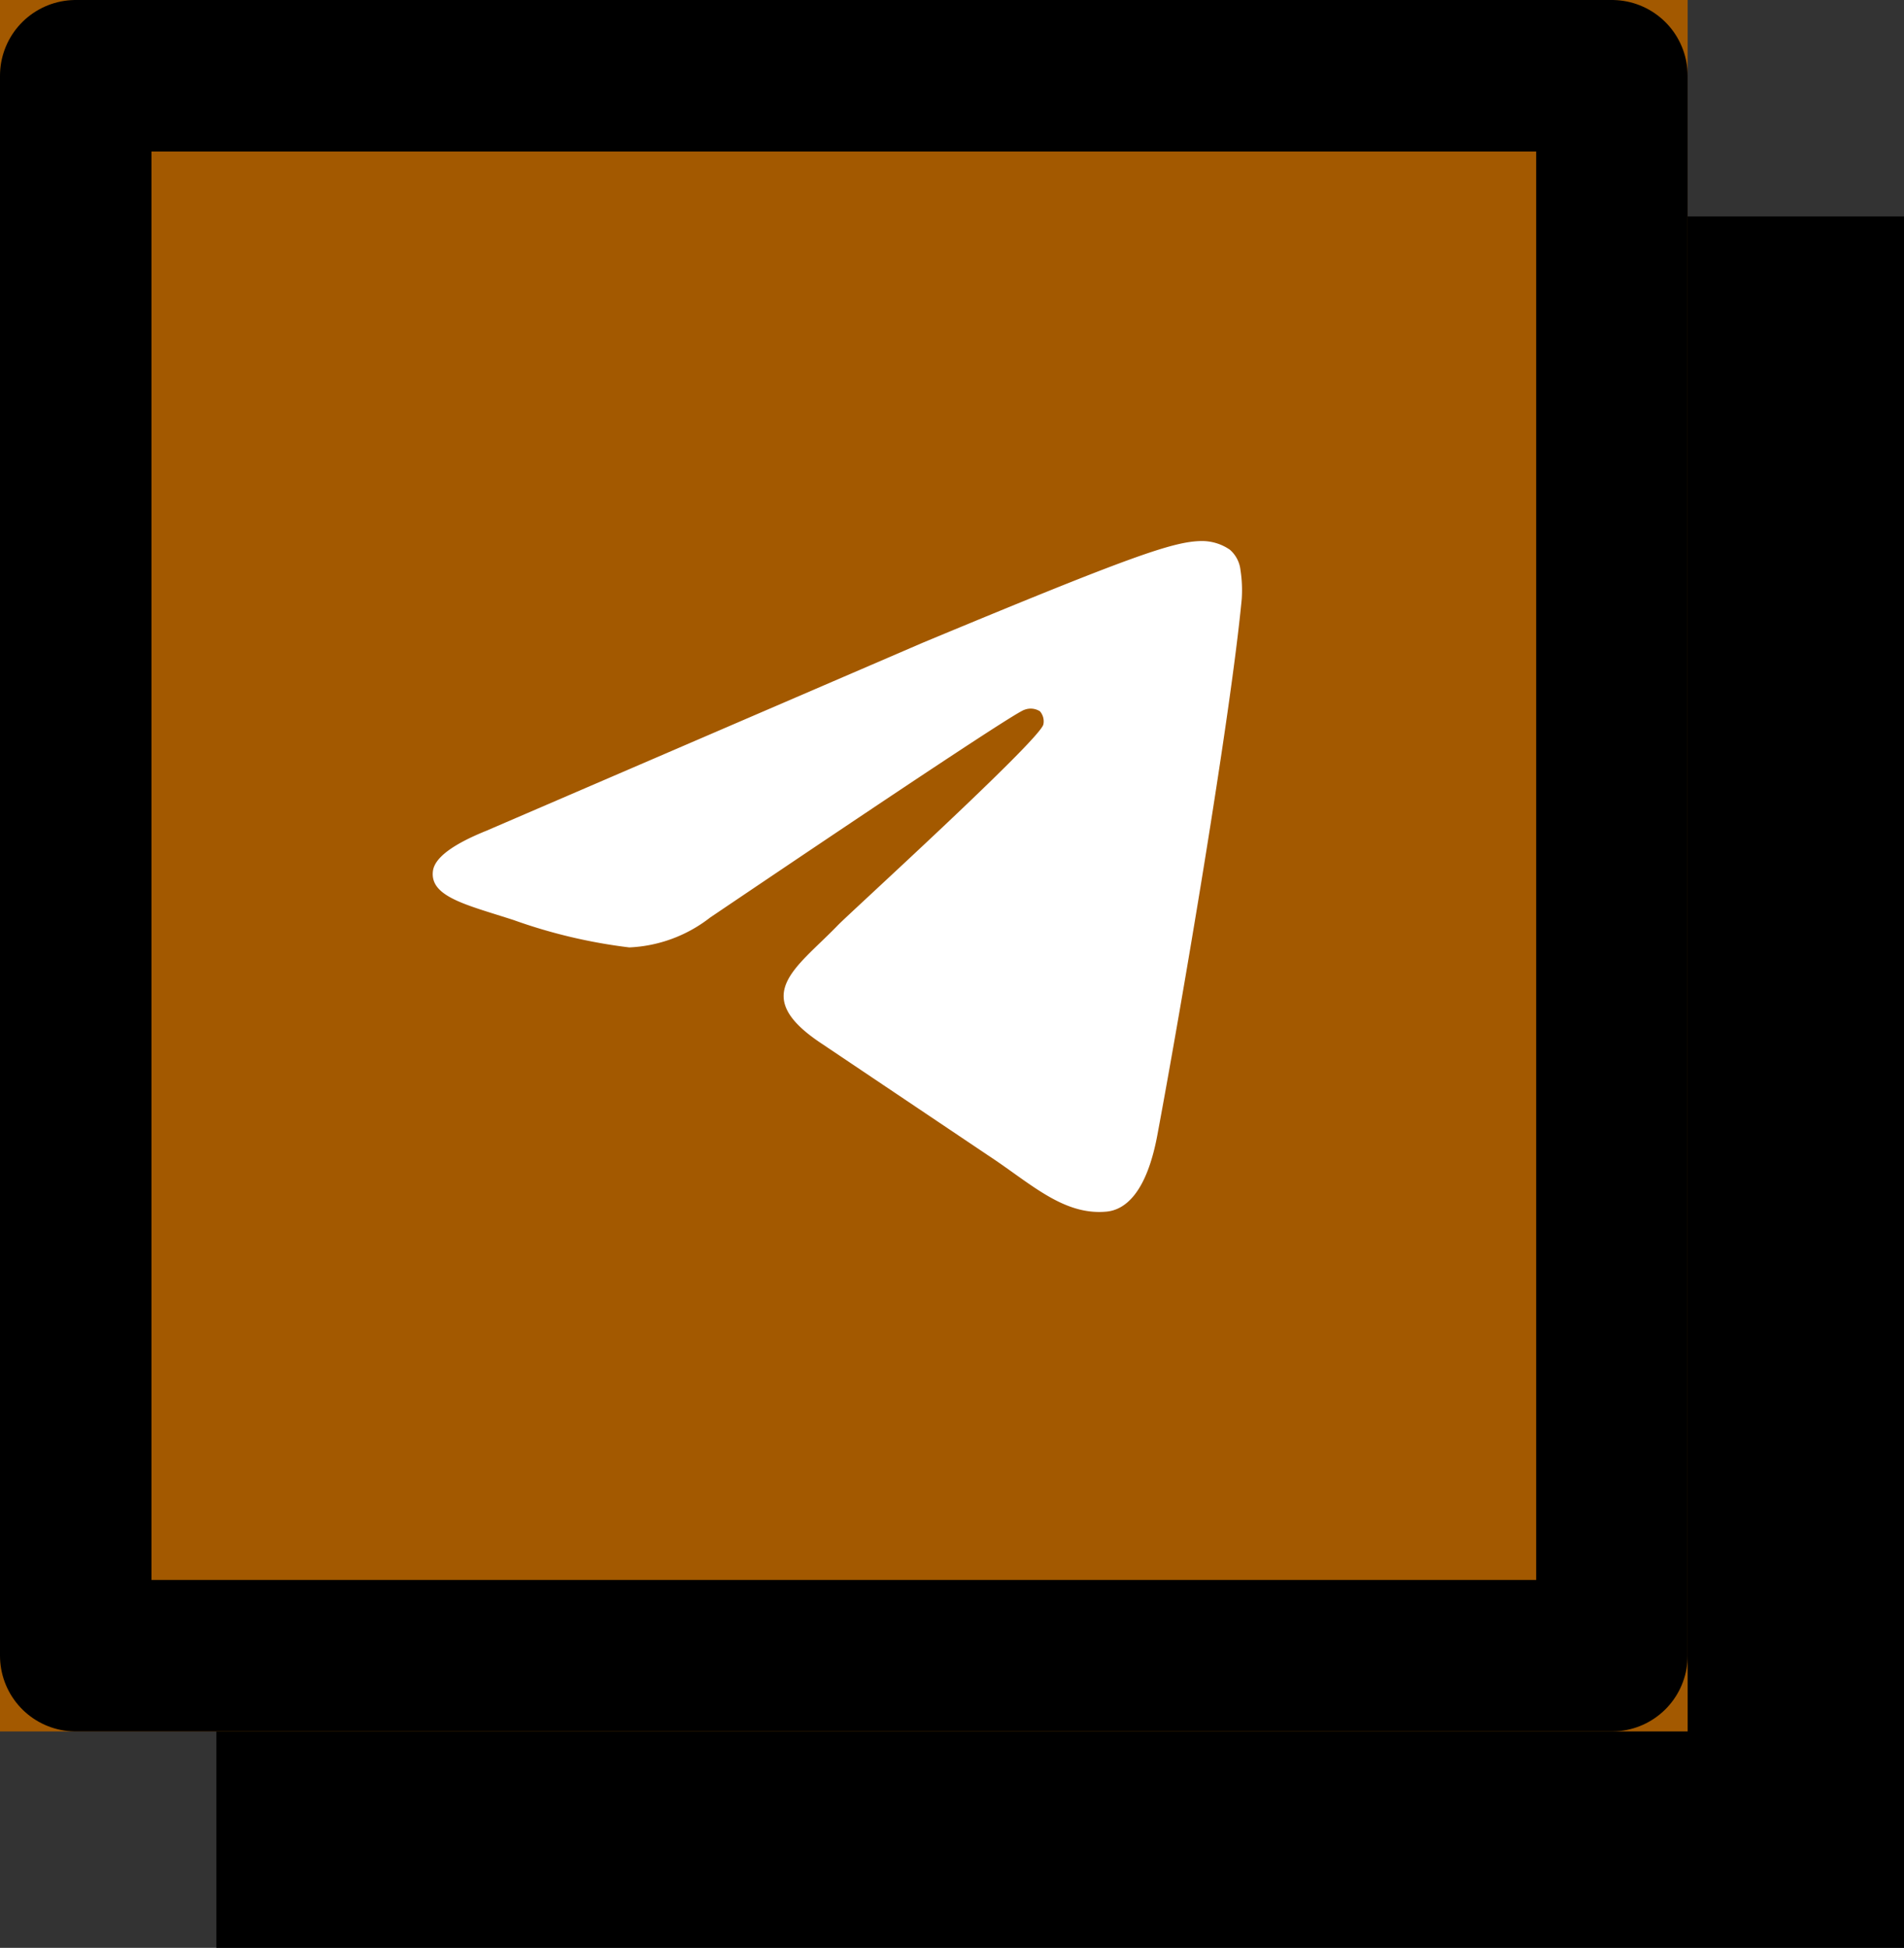 <svg xmlns="http://www.w3.org/2000/svg" xmlns:xlink="http://www.w3.org/1999/xlink" id="Componente_2_1" data-name="Componente 2 &#x2013; 1" width="88" height="90" viewBox="0 0 88 90"><rect x="0" y="0" width="88" height="90" fill="#333333" stroke="none"/><defs><clipPath id="clip-path"><rect id="Rettangolo_10" data-name="Rettangolo 10" width="37.407" height="31" fill="none"></rect></clipPath></defs><rect id="Rettangolo_6" data-name="Rettangolo 6" width="78" height="80" transform="translate(10 10)"></rect><g id="Rettangolo_16" data-name="Rettangolo 16" fill="#a35900" stroke="#000" stroke-linejoin="round" stroke-width="7"><rect width="78" height="80" stroke="none"></rect><rect x="3.5" y="3.5" width="71" height="73" fill="none"></rect></g><g id="Raggruppa_8" data-name="Raggruppa 8" transform="translate(20 24.999)"><g id="Raggruppa_7" data-name="Raggruppa 7" transform="translate(0 0.001)" clip-path="url(#clip-path)"><path id="Tracciato_43" data-name="Tracciato 43" d="M2.572,13.346,22.66,4.694C32.225.715,34.213.024,35.508,0a2.265,2.265,0,0,1,1.335.4,1.451,1.451,0,0,1,.49.933,6.071,6.071,0,0,1,.058,1.356c-.518,5.446-2.761,18.664-3.9,24.764-.483,2.581-1.433,3.447-2.354,3.531-2,.184-3.519-1.322-5.457-2.592L17.991,23.23c-3.4-2.241-1.2-3.473.742-5.486.507-.527,9.32-8.543,9.491-9.27a.706.706,0,0,0-.16-.609.8.8,0,0,0-.713-.069q-.456.1-14.529,9.6a6.54,6.54,0,0,1-3.735,1.38,24.58,24.58,0,0,1-5.354-1.267C1.575,16.811-.139,16.44.01,15.249q.117-.93,2.562-1.9Z" transform="translate(-0.001 -0.001)" fill="#fff" fill-rule="evenodd"></path></g></g></svg>